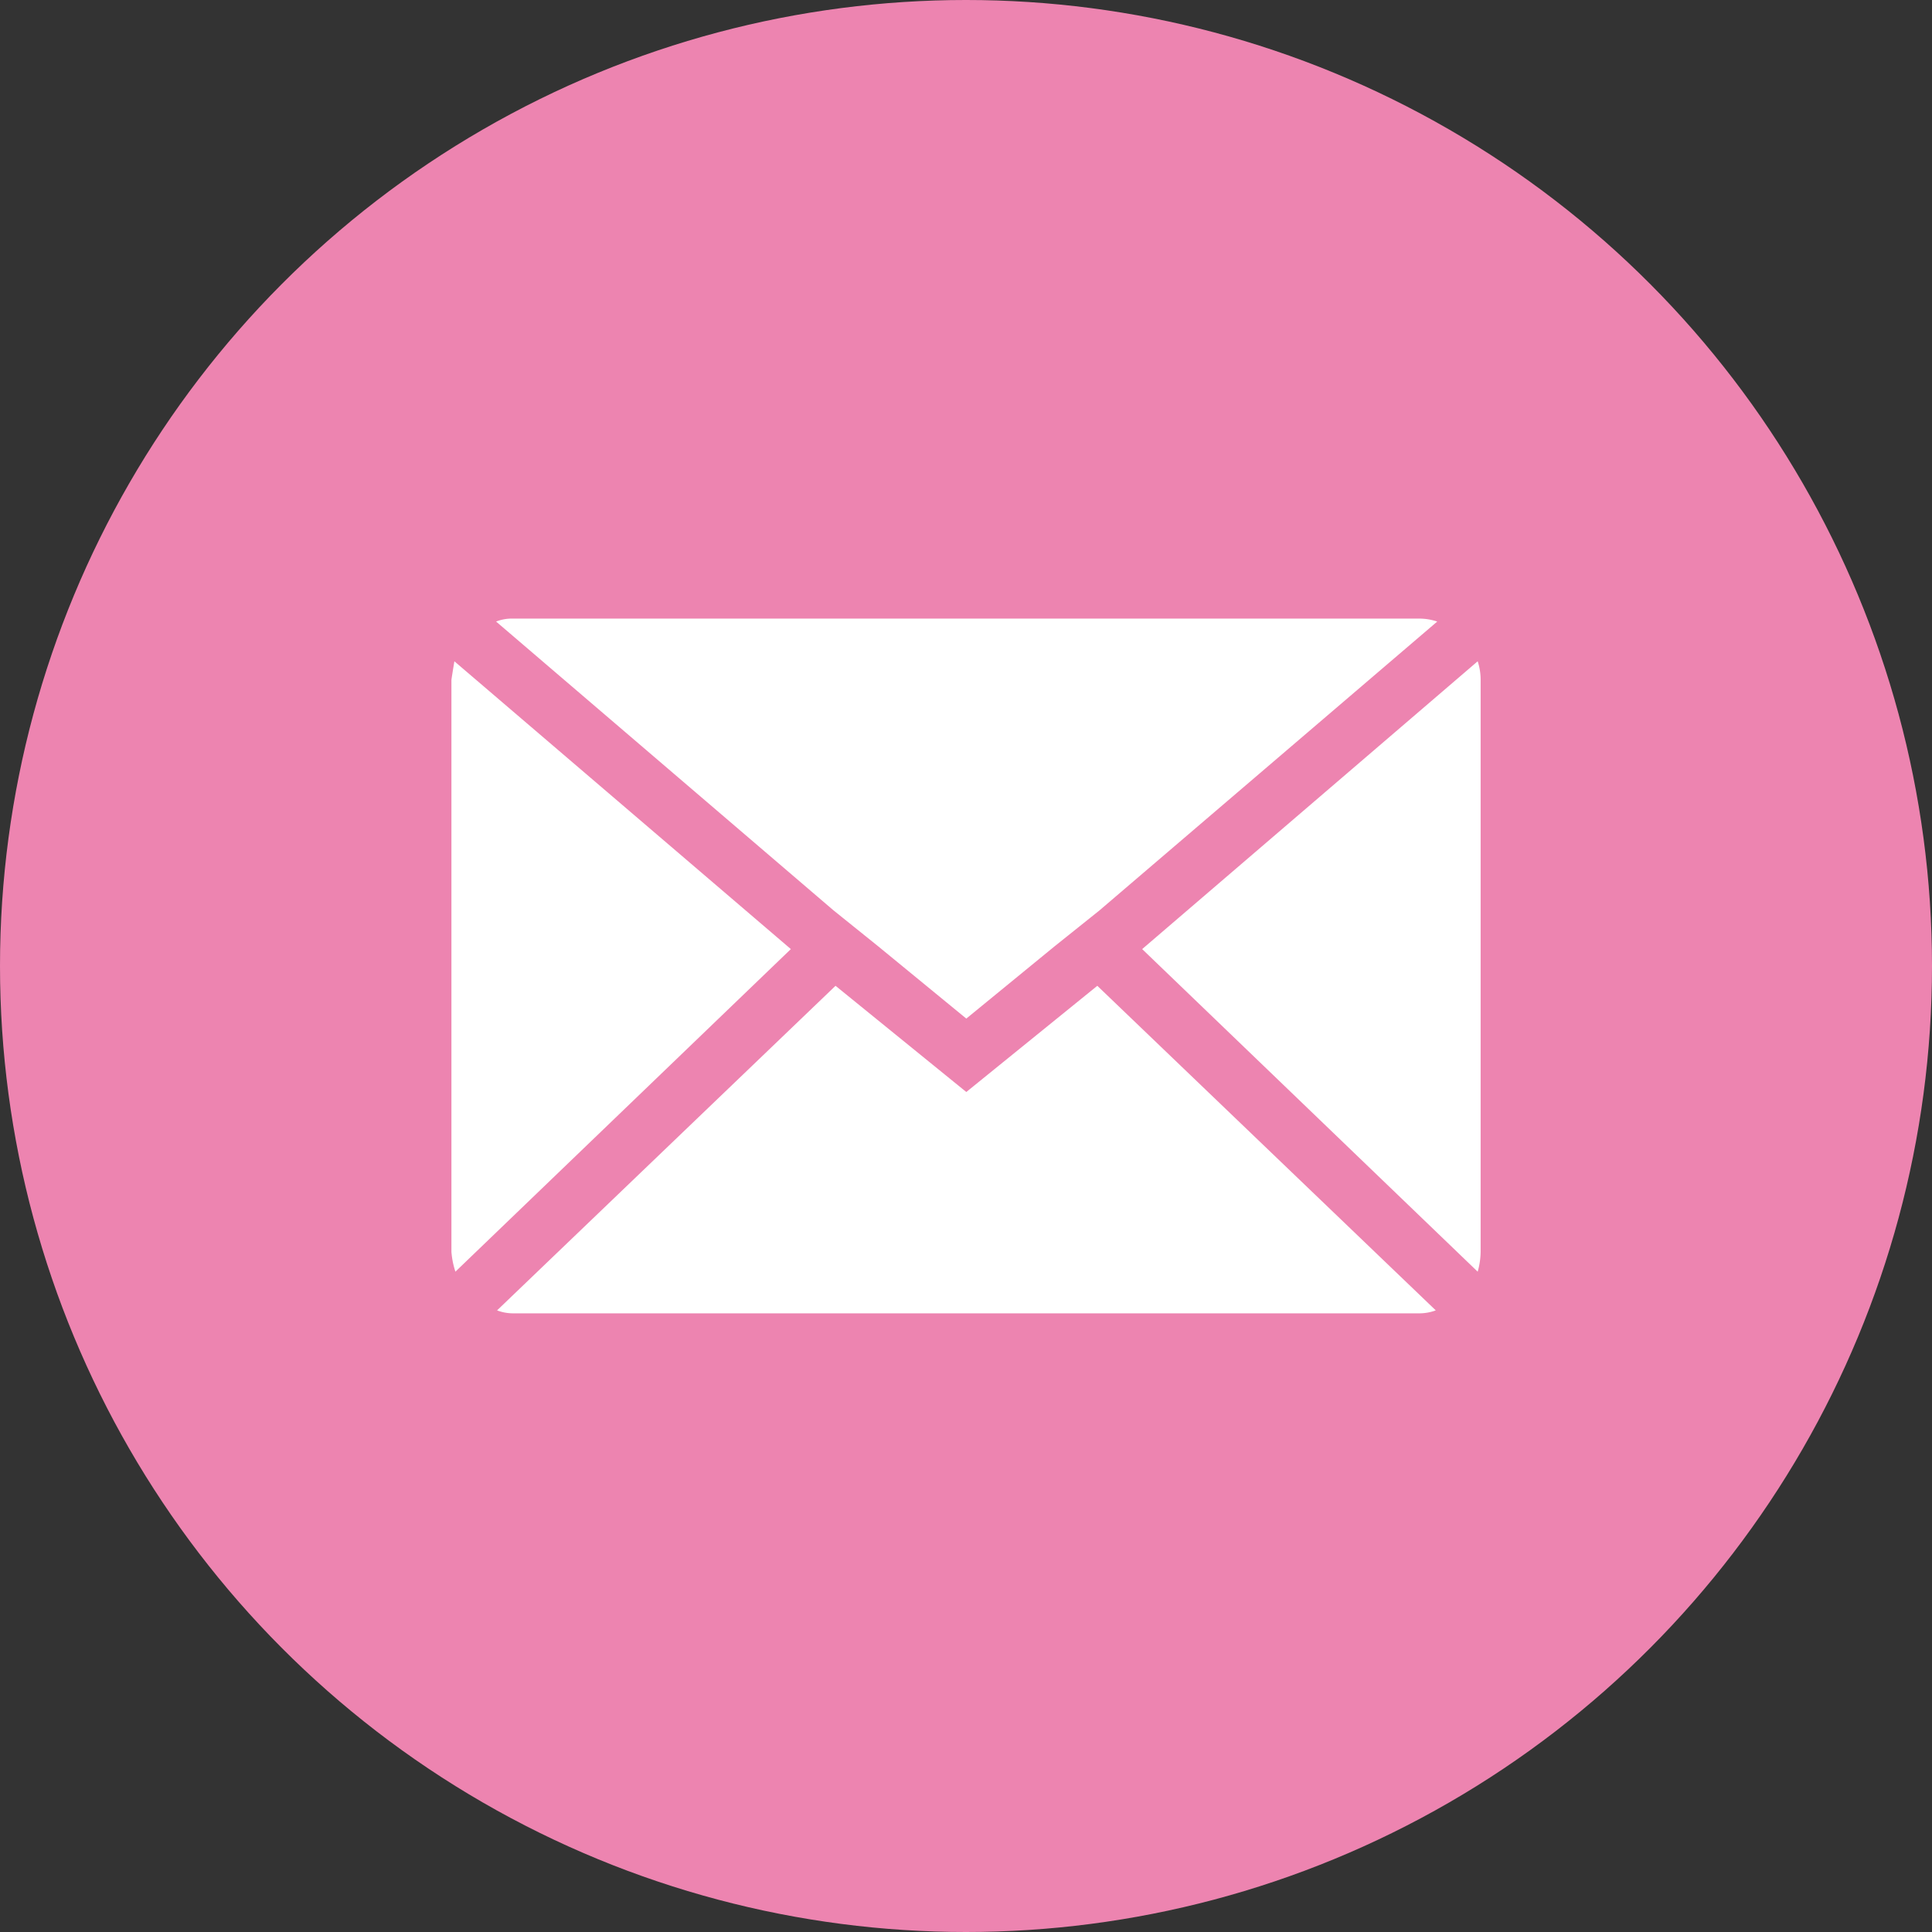 <svg xmlns="http://www.w3.org/2000/svg" width="32" height="32" viewBox="0 0 32 32">
  <rect x="0" y="0" width="32" height="32" fill="#333333" stroke="none"/>
  <g id="Group_1917" data-name="Group 1917" transform="translate(-104.405 -637)">
    <circle id="Ellipse_1" data-name="Ellipse 1" cx="16" cy="16" r="16" transform="translate(104.405 637)" fill="#ed84b0"/>
    <path id="Icon_zocial-email" data-name="Icon zocial-email" d="M.072,14.556V5.087q0-.016.049-.312L5.694,9.542.138,14.885a1.393,1.393,0,0,1-.066-.329ZM.812,4.117a.708.708,0,0,1,.279-.049H16.1a.931.931,0,0,1,.3.049L10.807,8.9l-.74.592L8.6,10.693l-1.463-1.2L6.4,8.9ZM.828,15.526,6.434,10.15,8.6,11.909l2.17-1.759,5.606,5.376a.789.789,0,0,1-.279.049H1.091a.745.745,0,0,1-.263-.049ZM11.513,9.542,17.07,4.775a.981.981,0,0,1,.049.312v9.469a1.26,1.26,0,0,1-.049.329Z" transform="translate(111.81 643.178)" fill="#fff"/>
  </g>
</svg>
